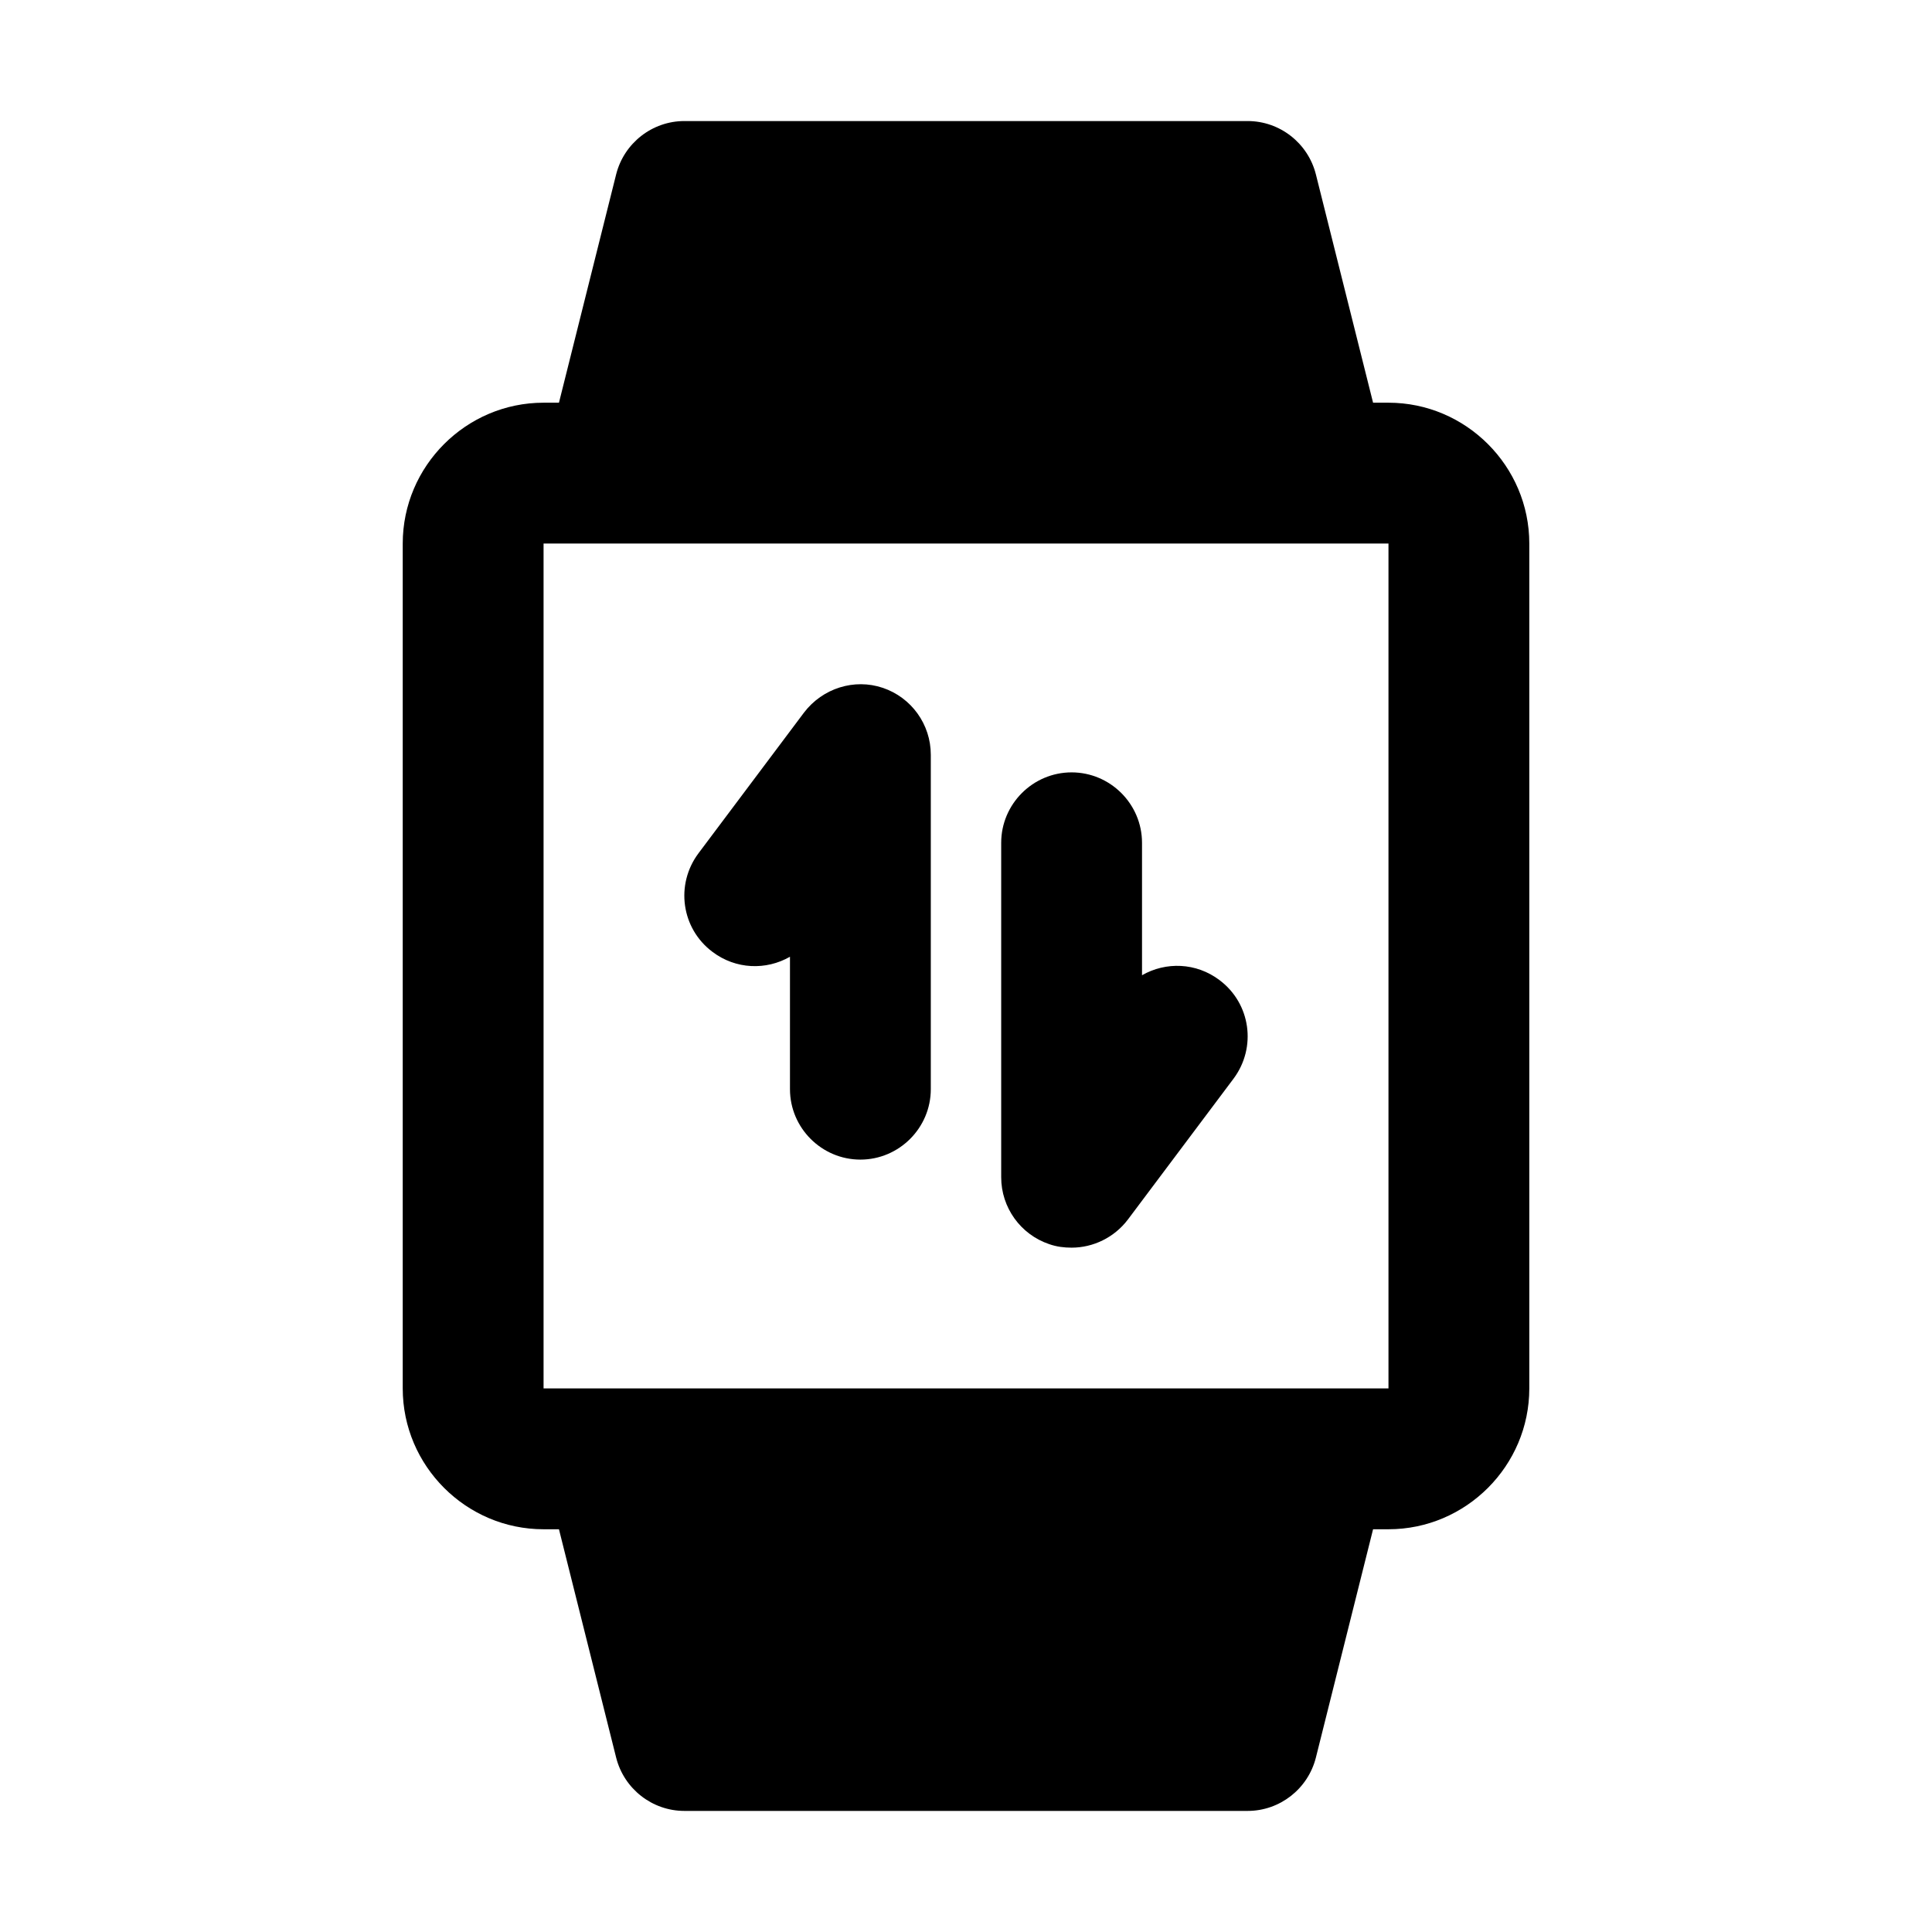 <?xml version="1.0" encoding="UTF-8"?>
<!-- Uploaded to: SVG Repo, www.svgrepo.com, Generator: SVG Repo Mixer Tools -->
<svg fill="#000000" width="800px" height="800px" version="1.1" viewBox="144 144 512 512" xmlns="http://www.w3.org/2000/svg">
 <g>
  <path d="m511.96 250.72h-4.082l-15.16-60.527c-2.098-8.281-9.562-14.113-18.074-14.113h-149.28c-8.512 0-15.977 5.832-18.074 14.113l-15.16 60.527h-4.082c-20.523 0-37.32 16.793-37.32 37.32v223.91c0 20.523 16.793 37.32 37.32 37.32h4.082l15.16 60.527c2.098 8.281 9.562 14.113 18.074 14.113h149.28c8.512 0 15.977-5.832 18.074-14.113l15.16-60.527h4.082c20.523 0 37.32-16.793 37.32-37.32v-223.91c0-20.523-16.793-37.32-37.32-37.32zm0 261.23h-223.91v-223.91h223.91z"/>
  <path d="m377.96 326.29c-7.582-2.566-15.977 0.117-20.875 6.531l-27.988 37.32c-6.18 8.281-4.547 19.941 3.731 26.125 6.18 4.664 14.227 4.898 20.523 1.281v35.102c0 10.262 8.398 18.66 18.66 18.66 10.262 0 18.66-8.398 18.66-18.66v-88.633c0-8.047-5.133-15.16-12.711-17.727z"/>
  <path d="m467.17 403.73c-6.18-4.664-14.227-4.898-20.523-1.281v-35.102c0-10.262-8.398-18.66-18.66-18.66s-18.66 8.398-18.66 18.66v88.633c0 8.047 5.133 15.16 12.711 17.727 1.98 0.699 3.965 0.934 5.949 0.934 5.715 0 11.312-2.684 14.926-7.465l27.988-37.32c6.18-8.281 4.547-19.941-3.731-26.125z"/>
 </g>
</svg>